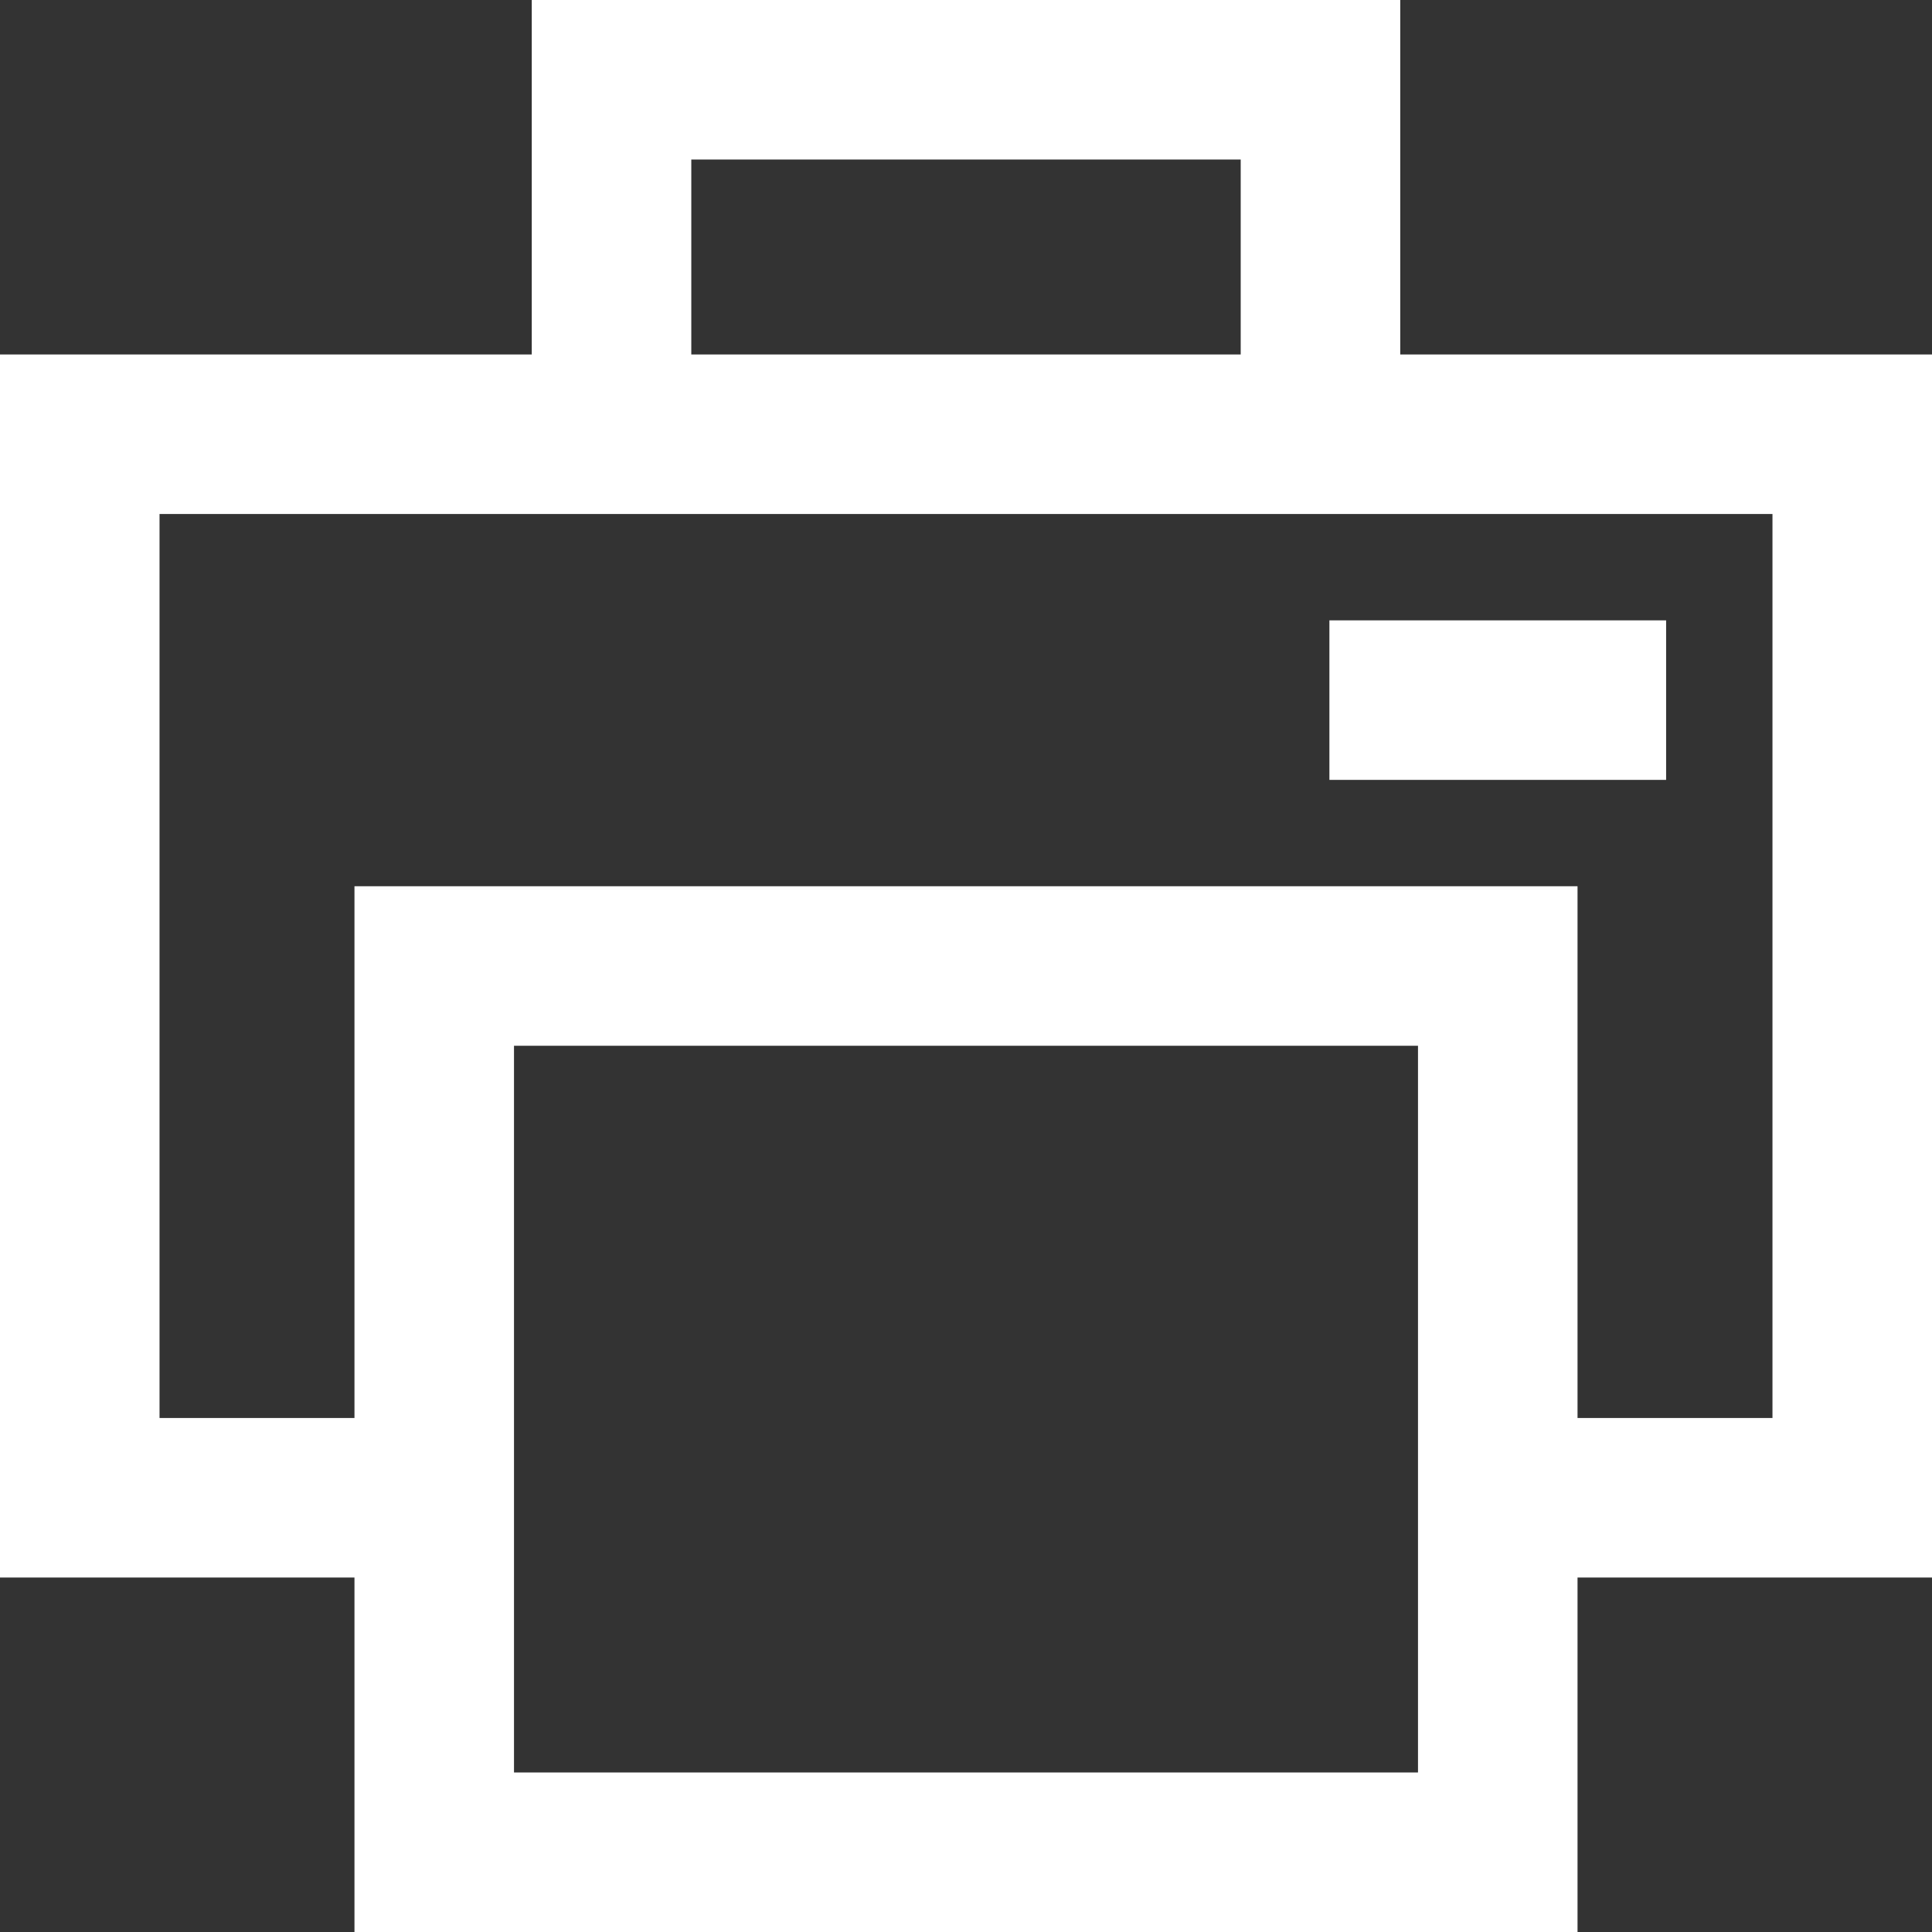 <svg xmlns="http://www.w3.org/2000/svg" width="18.166" height="18.166" viewBox="0 0 18.166 18.166">
  <rect x="0" y="0" width="18.166" height="18.166" fill="#333333" stroke="none"/>
  <path id="패스_15304" data-name="패스 15304" d="M-182-22h6.666v3.333H-182Zm-1.667,13.333H-187v-10h16.666v10h-3.333m-10-5h10v8.333h-10Zm10.833-2.5H-174.5" transform="translate(187.75 22.75)" fill="none" stroke="#fff" stroke-linecap="square" stroke-width="1.5"/>
</svg>
